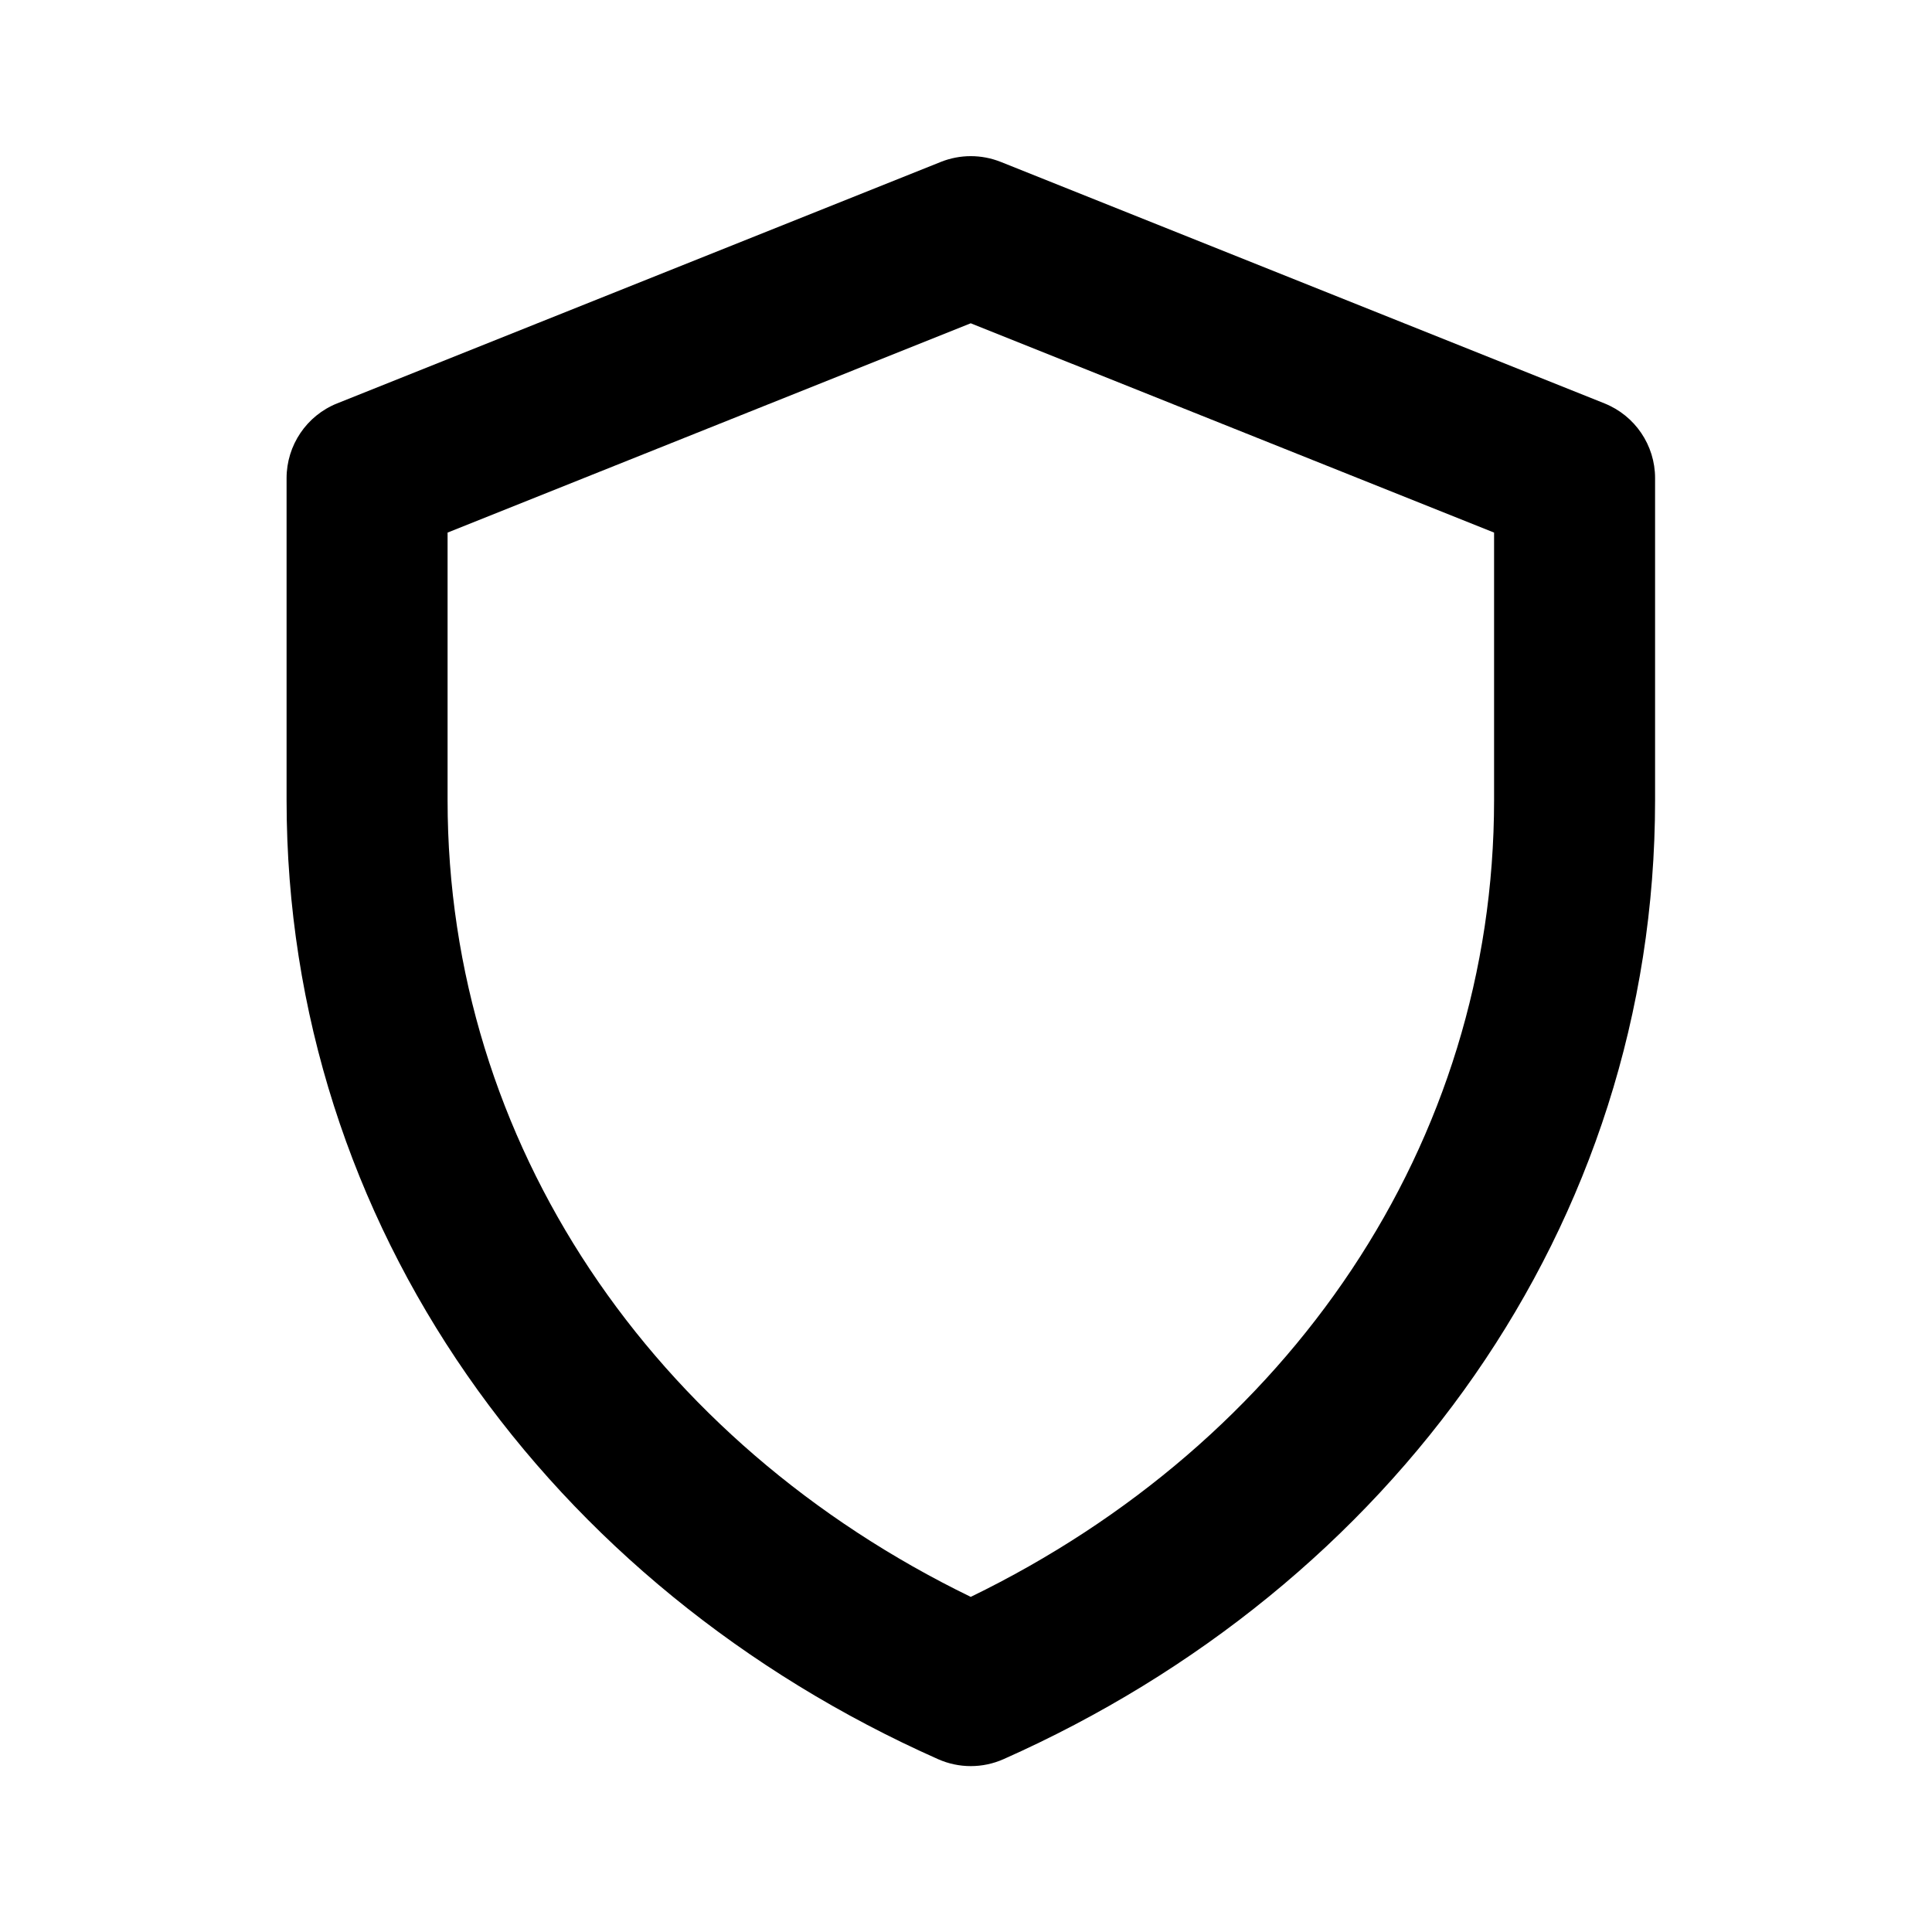 <svg width="24" height="24" viewBox="0 0 24 24" fill="none" xmlns="http://www.w3.org/2000/svg">
<path fill-rule="evenodd" clip-rule="evenodd" d="M11.688 2.011C11.927 1.916 12.192 1.916 12.431 2.011L19.931 5.011C20.311 5.163 20.56 5.531 20.56 5.939V9.939C20.56 15.24 17.282 19.713 12.466 21.853C12.207 21.968 11.912 21.968 11.653 21.853C6.837 19.712 3.56 15.235 3.56 9.939V5.94C3.56 5.531 3.809 5.163 4.188 5.011L11.688 2.011ZM5.56 6.616V9.939C5.56 14.207 8.107 17.916 12.059 19.837C16.012 17.916 18.56 14.212 18.56 9.939V6.616L12.059 4.016L5.56 6.616Z" fill="black"/>
</svg>
